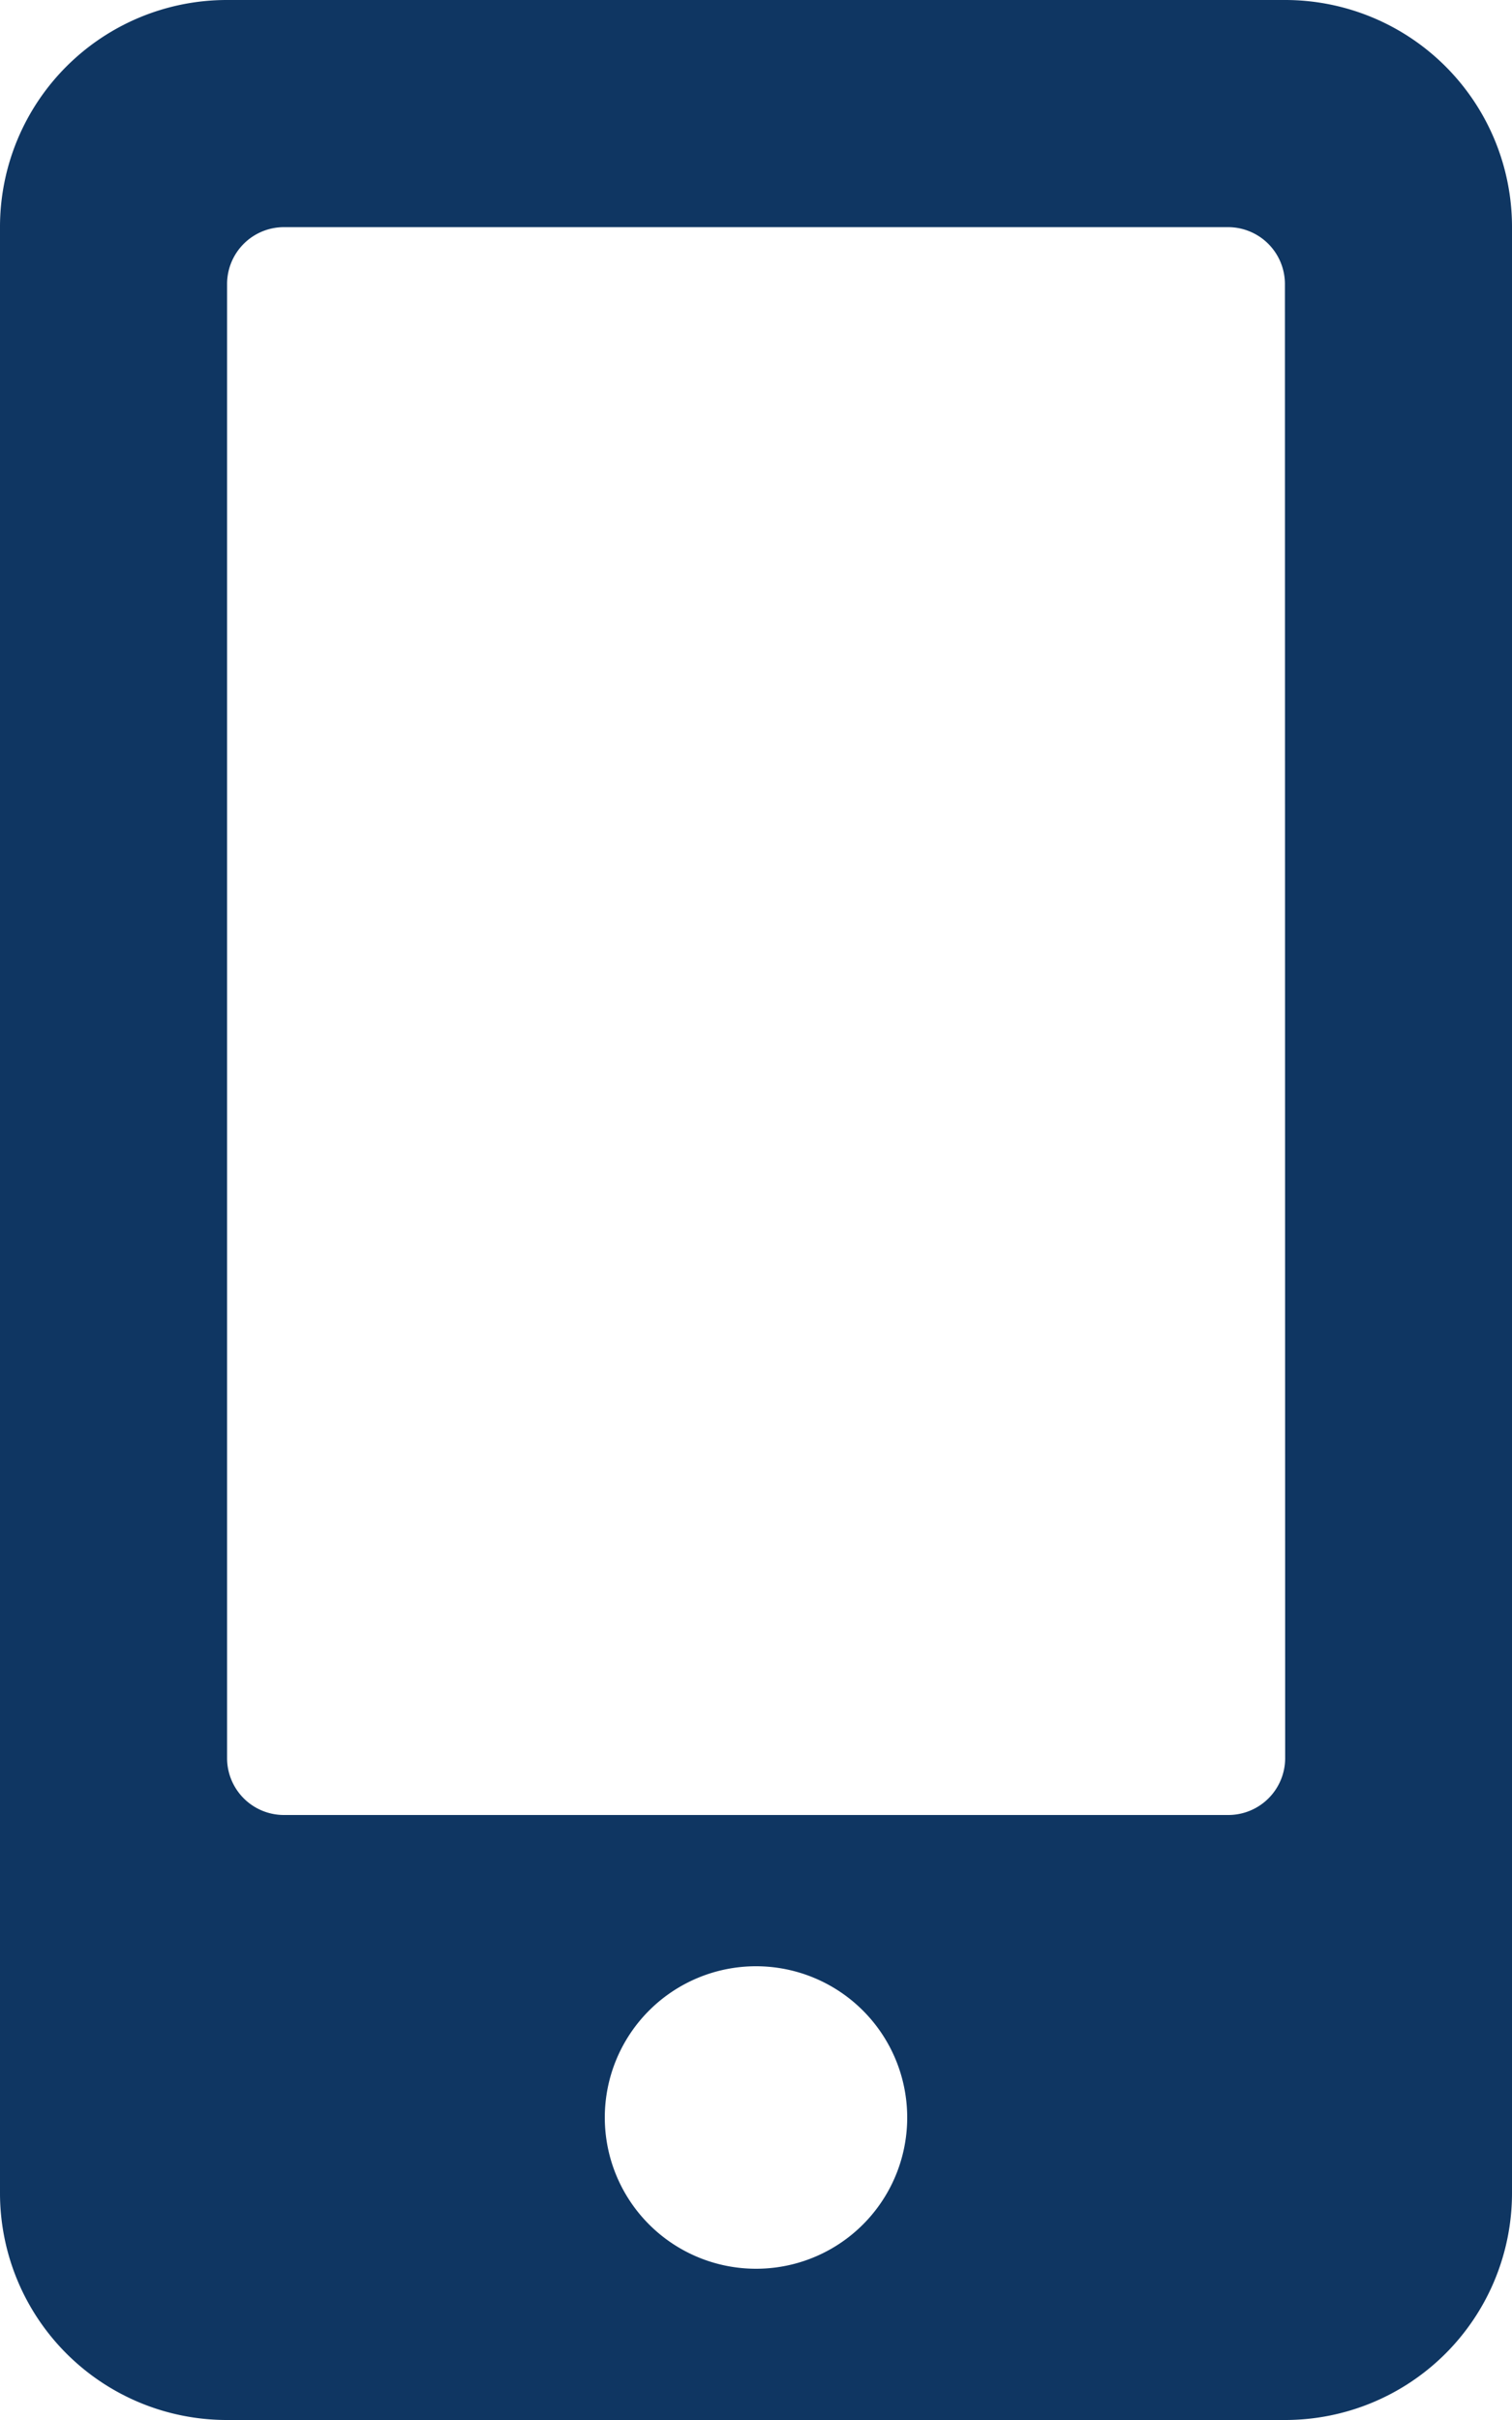 <svg xmlns="http://www.w3.org/2000/svg" width="18.75" height="30" viewBox="0 0 18.75 30"><path d="M15.937,0H2.813A2.813,2.813,0,0,0,0,2.813V27.187A2.813,2.813,0,0,0,2.813,30H15.937a2.813,2.813,0,0,0,2.813-2.812V2.813A2.813,2.813,0,0,0,15.937,0ZM9.375,28.125A1.875,1.875,0,1,1,11.25,26.25,1.873,1.873,0,0,1,9.375,28.125ZM15.937,21.8a.705.705,0,0,1-.7.7H3.516a.705.705,0,0,1-.7-.7V3.516a.705.705,0,0,1,.7-.7H15.234a.705.705,0,0,1,.7.7Z" fill="#0f3662"/></svg>